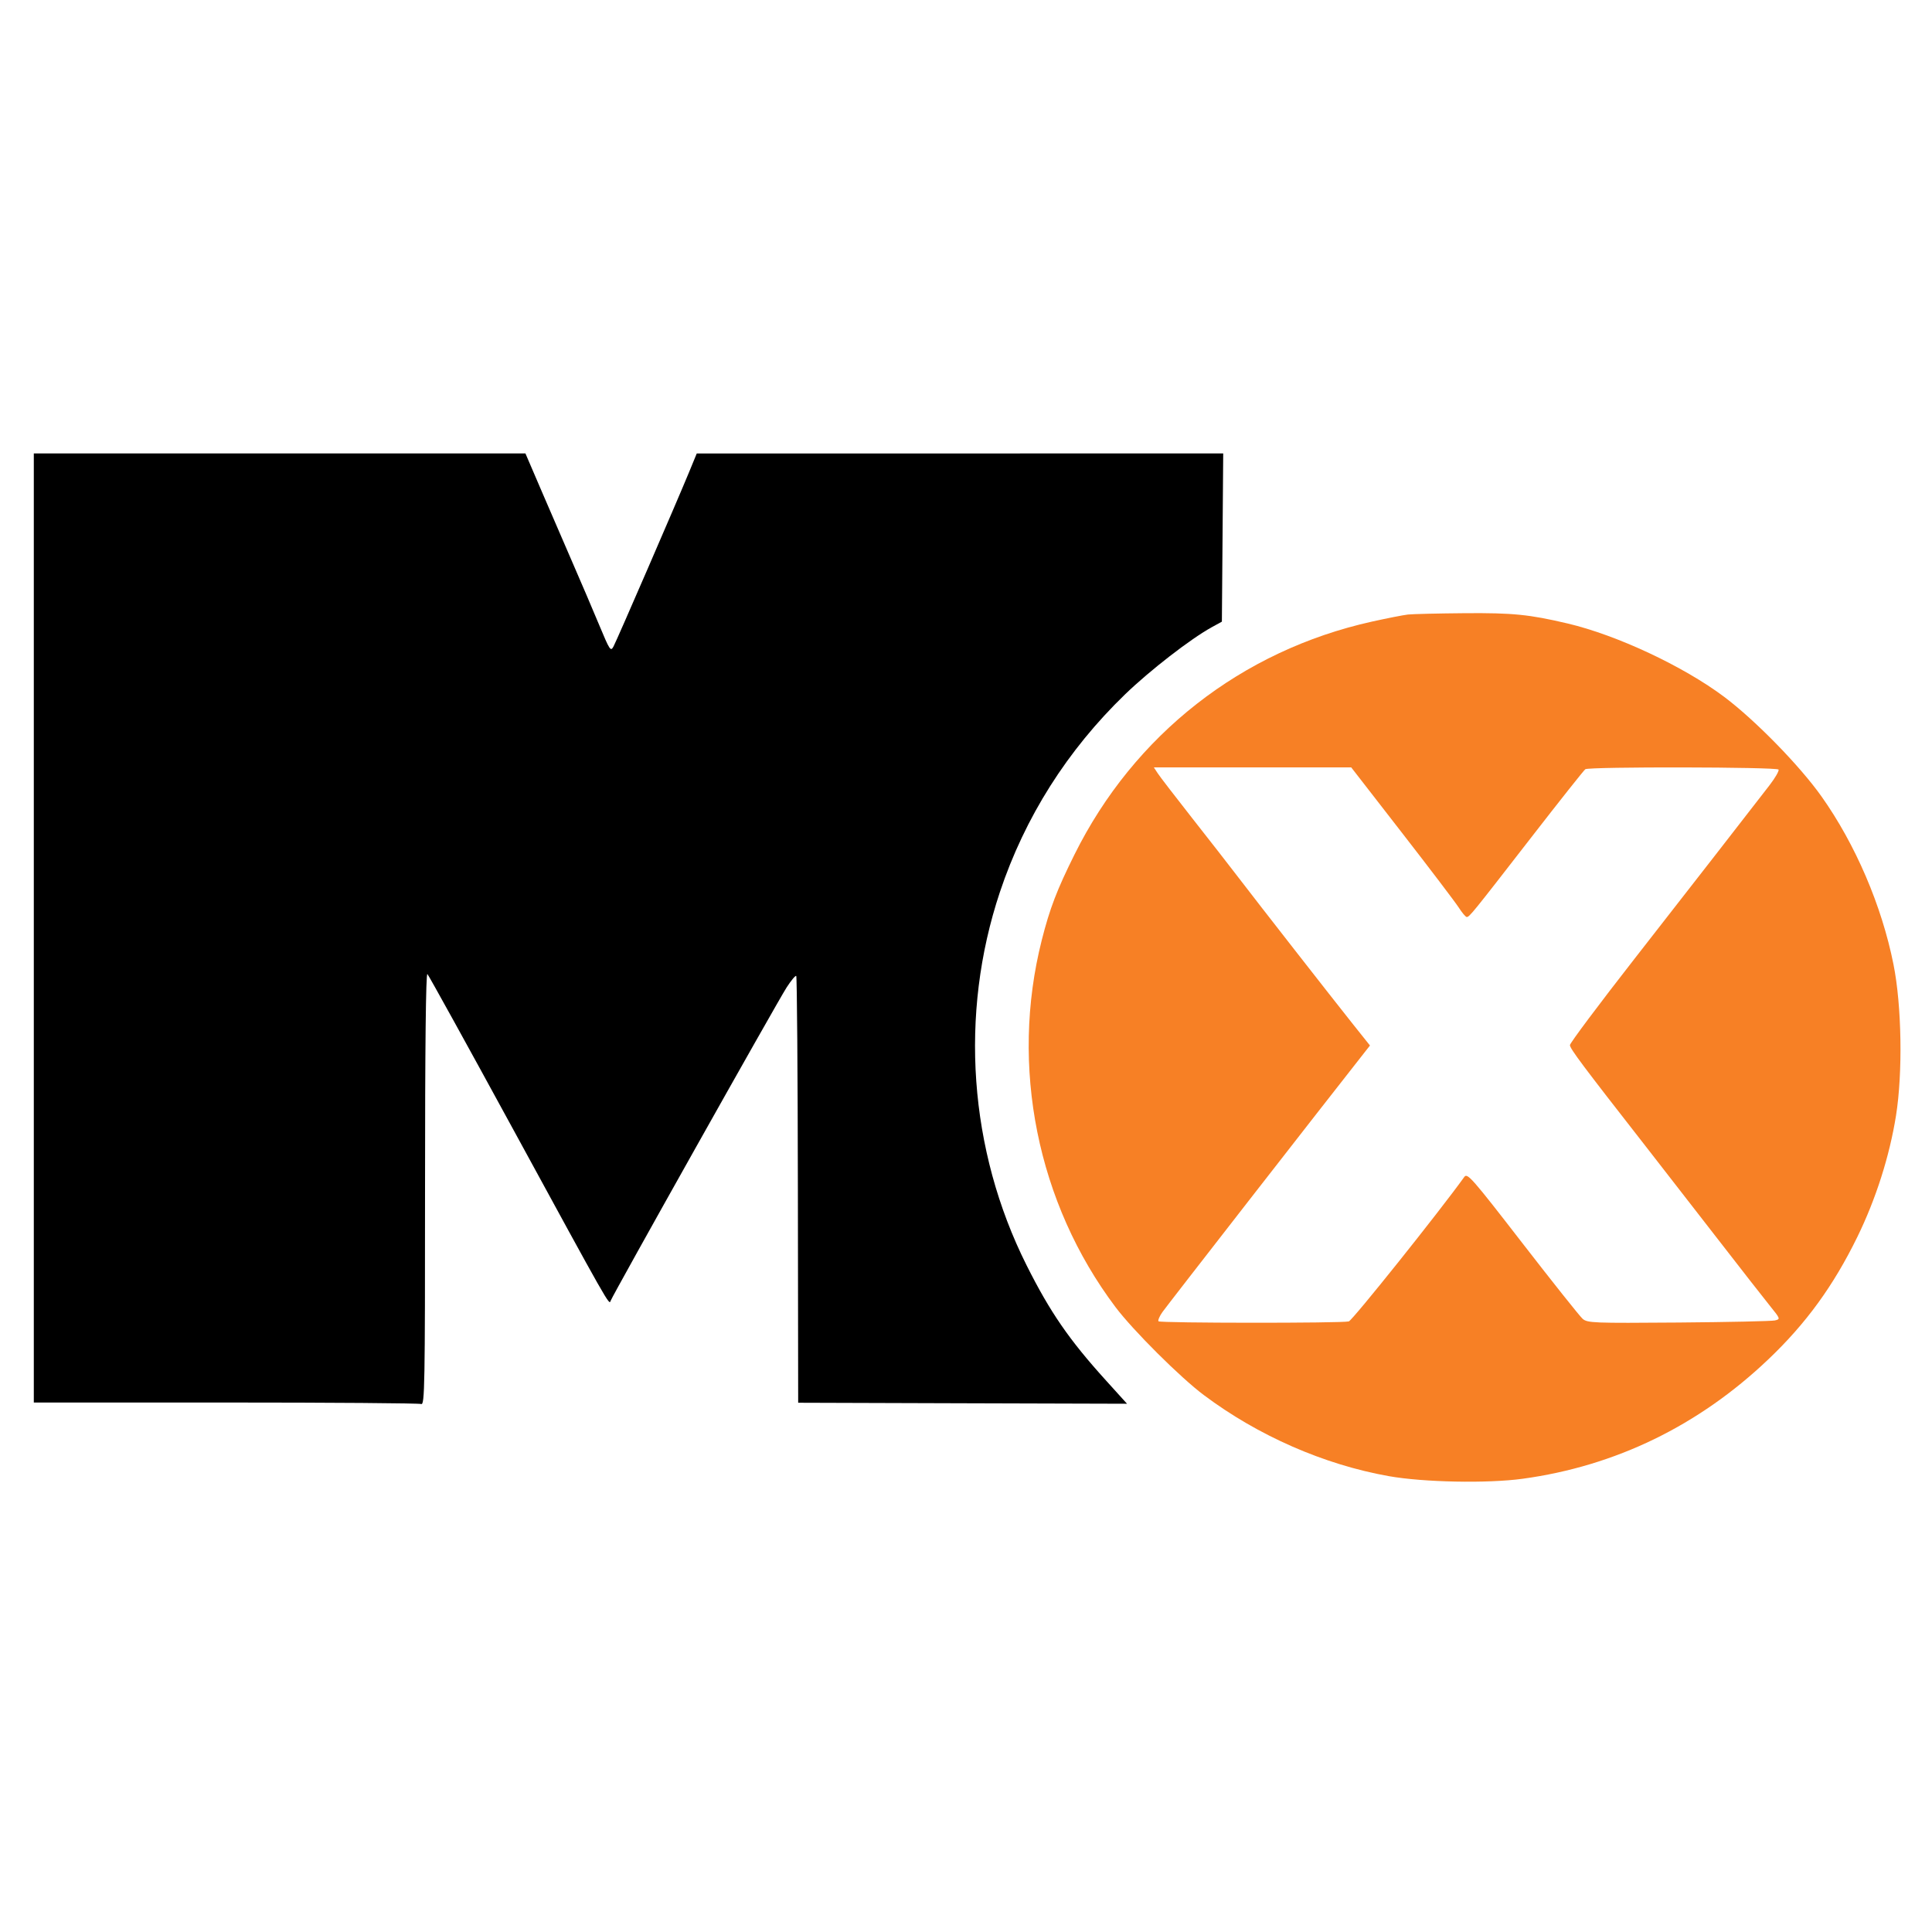 <svg width="52" height="52" viewBox="0 0 52 52" fill="none" xmlns="http://www.w3.org/2000/svg">
<g clip-path="url(#clip0_8270_5450)">
<mask id="mask0_8270_5450" style="mask-type:luminance" maskUnits="userSpaceOnUse" x="0" y="0" width="52" height="52">
<path d="M52 0H0V52H52V0Z" fill="white"/>
</mask>
<g mask="url(#mask0_8270_5450)">
<path fill-rule="evenodd" clip-rule="evenodd" d="M0.91 24.977V37.749H6.072C8.912 37.749 11.281 37.767 11.337 37.789C11.431 37.825 11.44 37.287 11.44 31.991C11.44 28.16 11.462 26.175 11.504 26.217C11.539 26.252 12.575 28.127 13.805 30.383C16.405 35.152 16.396 35.136 16.434 35.014C16.477 34.878 20.909 26.987 21.171 26.579C21.294 26.388 21.411 26.248 21.431 26.268C21.451 26.288 21.471 28.881 21.475 32.03L21.483 37.755L25.909 37.769L30.334 37.782L29.775 37.164C28.778 36.064 28.265 35.32 27.63 34.054C26.076 30.953 25.815 27.3 26.912 24.011C27.585 21.995 28.728 20.19 30.282 18.688C30.949 18.044 32.045 17.195 32.612 16.883L32.887 16.732L32.905 14.468L32.923 12.204L25.838 12.205L18.753 12.206L18.546 12.709C18.21 13.524 16.605 17.228 16.514 17.397C16.436 17.544 16.415 17.513 16.123 16.812C15.953 16.405 15.649 15.691 15.446 15.227C15.243 14.762 14.867 13.892 14.61 13.293L14.142 12.204H7.526H0.91V24.977Z" fill="black"/>
<path fill-rule="evenodd" clip-rule="evenodd" d="M37.896 16.54C37.77 16.554 37.335 16.64 36.928 16.73C33.416 17.509 30.523 19.774 28.921 22.998C28.445 23.955 28.255 24.452 28.04 25.3C27.178 28.7 27.918 32.383 30.024 35.181C30.496 35.808 31.769 37.076 32.403 37.55C33.863 38.644 35.632 39.419 37.376 39.73C38.313 39.897 40.033 39.931 40.983 39.801C43.483 39.459 45.719 38.372 47.594 36.588C48.611 35.621 49.346 34.609 49.989 33.296C50.489 32.274 50.856 31.123 51.031 30.029C51.215 28.874 51.186 27.067 50.963 25.955C50.648 24.377 49.939 22.724 49.025 21.435C48.438 20.607 47.245 19.387 46.411 18.759C45.314 17.935 43.521 17.094 42.192 16.781C41.159 16.538 40.721 16.494 39.423 16.504C38.708 16.51 38.021 16.526 37.896 16.54ZM31.162 20.816C31.22 20.905 31.642 21.453 32.099 22.035C32.556 22.616 33.109 23.325 33.327 23.611C33.859 24.307 35.844 26.849 36.415 27.566L36.873 28.14L36.751 28.295C35.617 29.735 31.39 35.165 31.285 35.317C31.206 35.43 31.16 35.541 31.182 35.563C31.232 35.613 36.123 35.616 36.303 35.566C36.401 35.539 38.727 32.63 39.412 31.677C39.494 31.563 39.617 31.703 40.98 33.465C41.794 34.516 42.521 35.43 42.597 35.496C42.726 35.608 42.883 35.614 45.175 35.596C46.517 35.585 47.685 35.56 47.77 35.54C47.924 35.504 47.922 35.499 47.638 35.147C47.48 34.952 46.841 34.133 46.218 33.329C45.595 32.525 44.733 31.415 44.302 30.863C42.601 28.685 42.254 28.223 42.255 28.129C42.255 28.075 43.032 27.037 43.981 25.821C45.568 23.788 46.94 22.024 47.63 21.131C47.782 20.933 47.889 20.745 47.87 20.713C47.826 20.642 42.771 20.633 42.669 20.704C42.631 20.73 41.976 21.556 41.214 22.539C39.616 24.6 39.547 24.685 39.476 24.681C39.447 24.68 39.35 24.564 39.261 24.425C39.171 24.285 38.484 23.38 37.733 22.413L36.368 20.654H33.712H31.056L31.162 20.816Z" fill="#F78025"/>
</g>
</g>
<defs>
<clipPath id="clip0_8270_5450">
<rect width="52" height="52" fill="white"/>
</clipPath>
</defs>
</svg>
